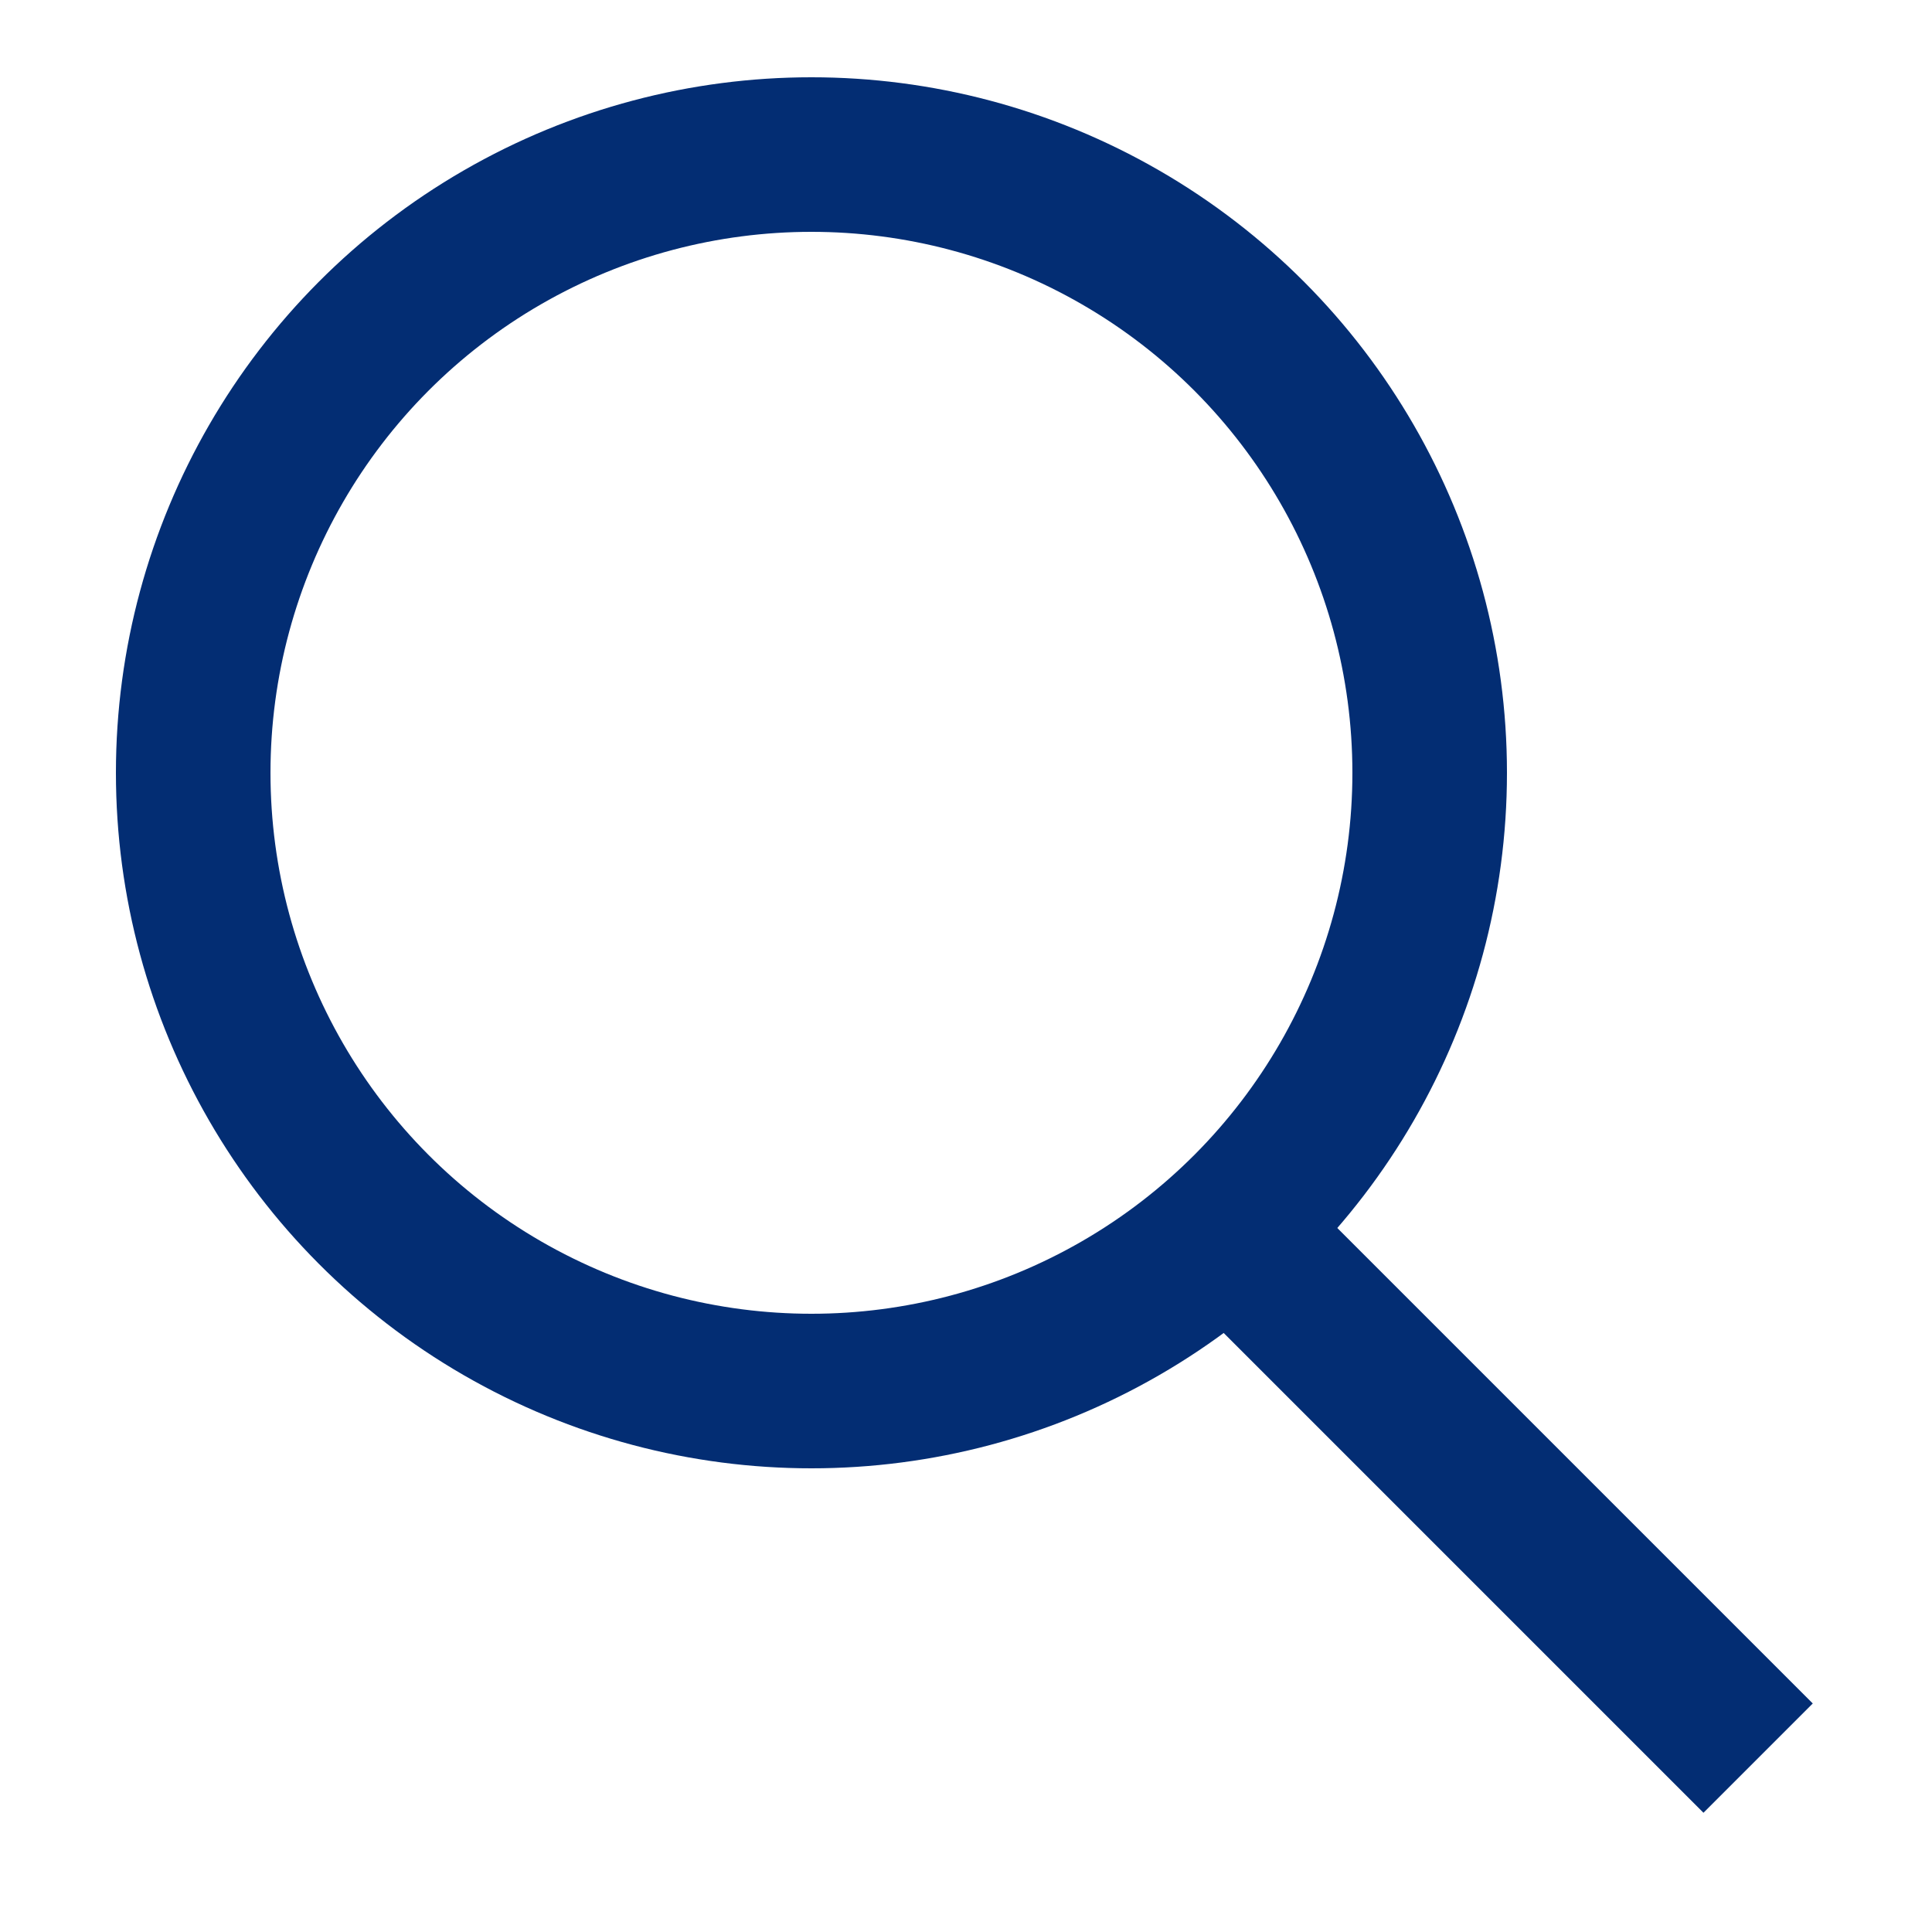 <svg width="50" height="50" xmlns="http://www.w3.org/2000/svg">

 <g>
  <title>background</title>
  <rect fill="none" id="canvas_background" height="402" width="582" y="-1" x="-1"/>
 </g>
 <g>
  <title>Layer 1</title>
  <rect id="svg_1" width="50" height="50" fill="none"/>
  <circle id="svg_2" stroke-width="4" stroke-miterlimit="10" stroke-linecap="round" stroke="#032D73" r="16" fill="none" cy="20" cx="21"/>
  <line id="svg_3" y2="45.5" y1="32.229" x2="45.5" x1="32.229" stroke-width="4" stroke-miterlimit="10" stroke="#032D73" fill="none"/>
 </g>
</svg>
